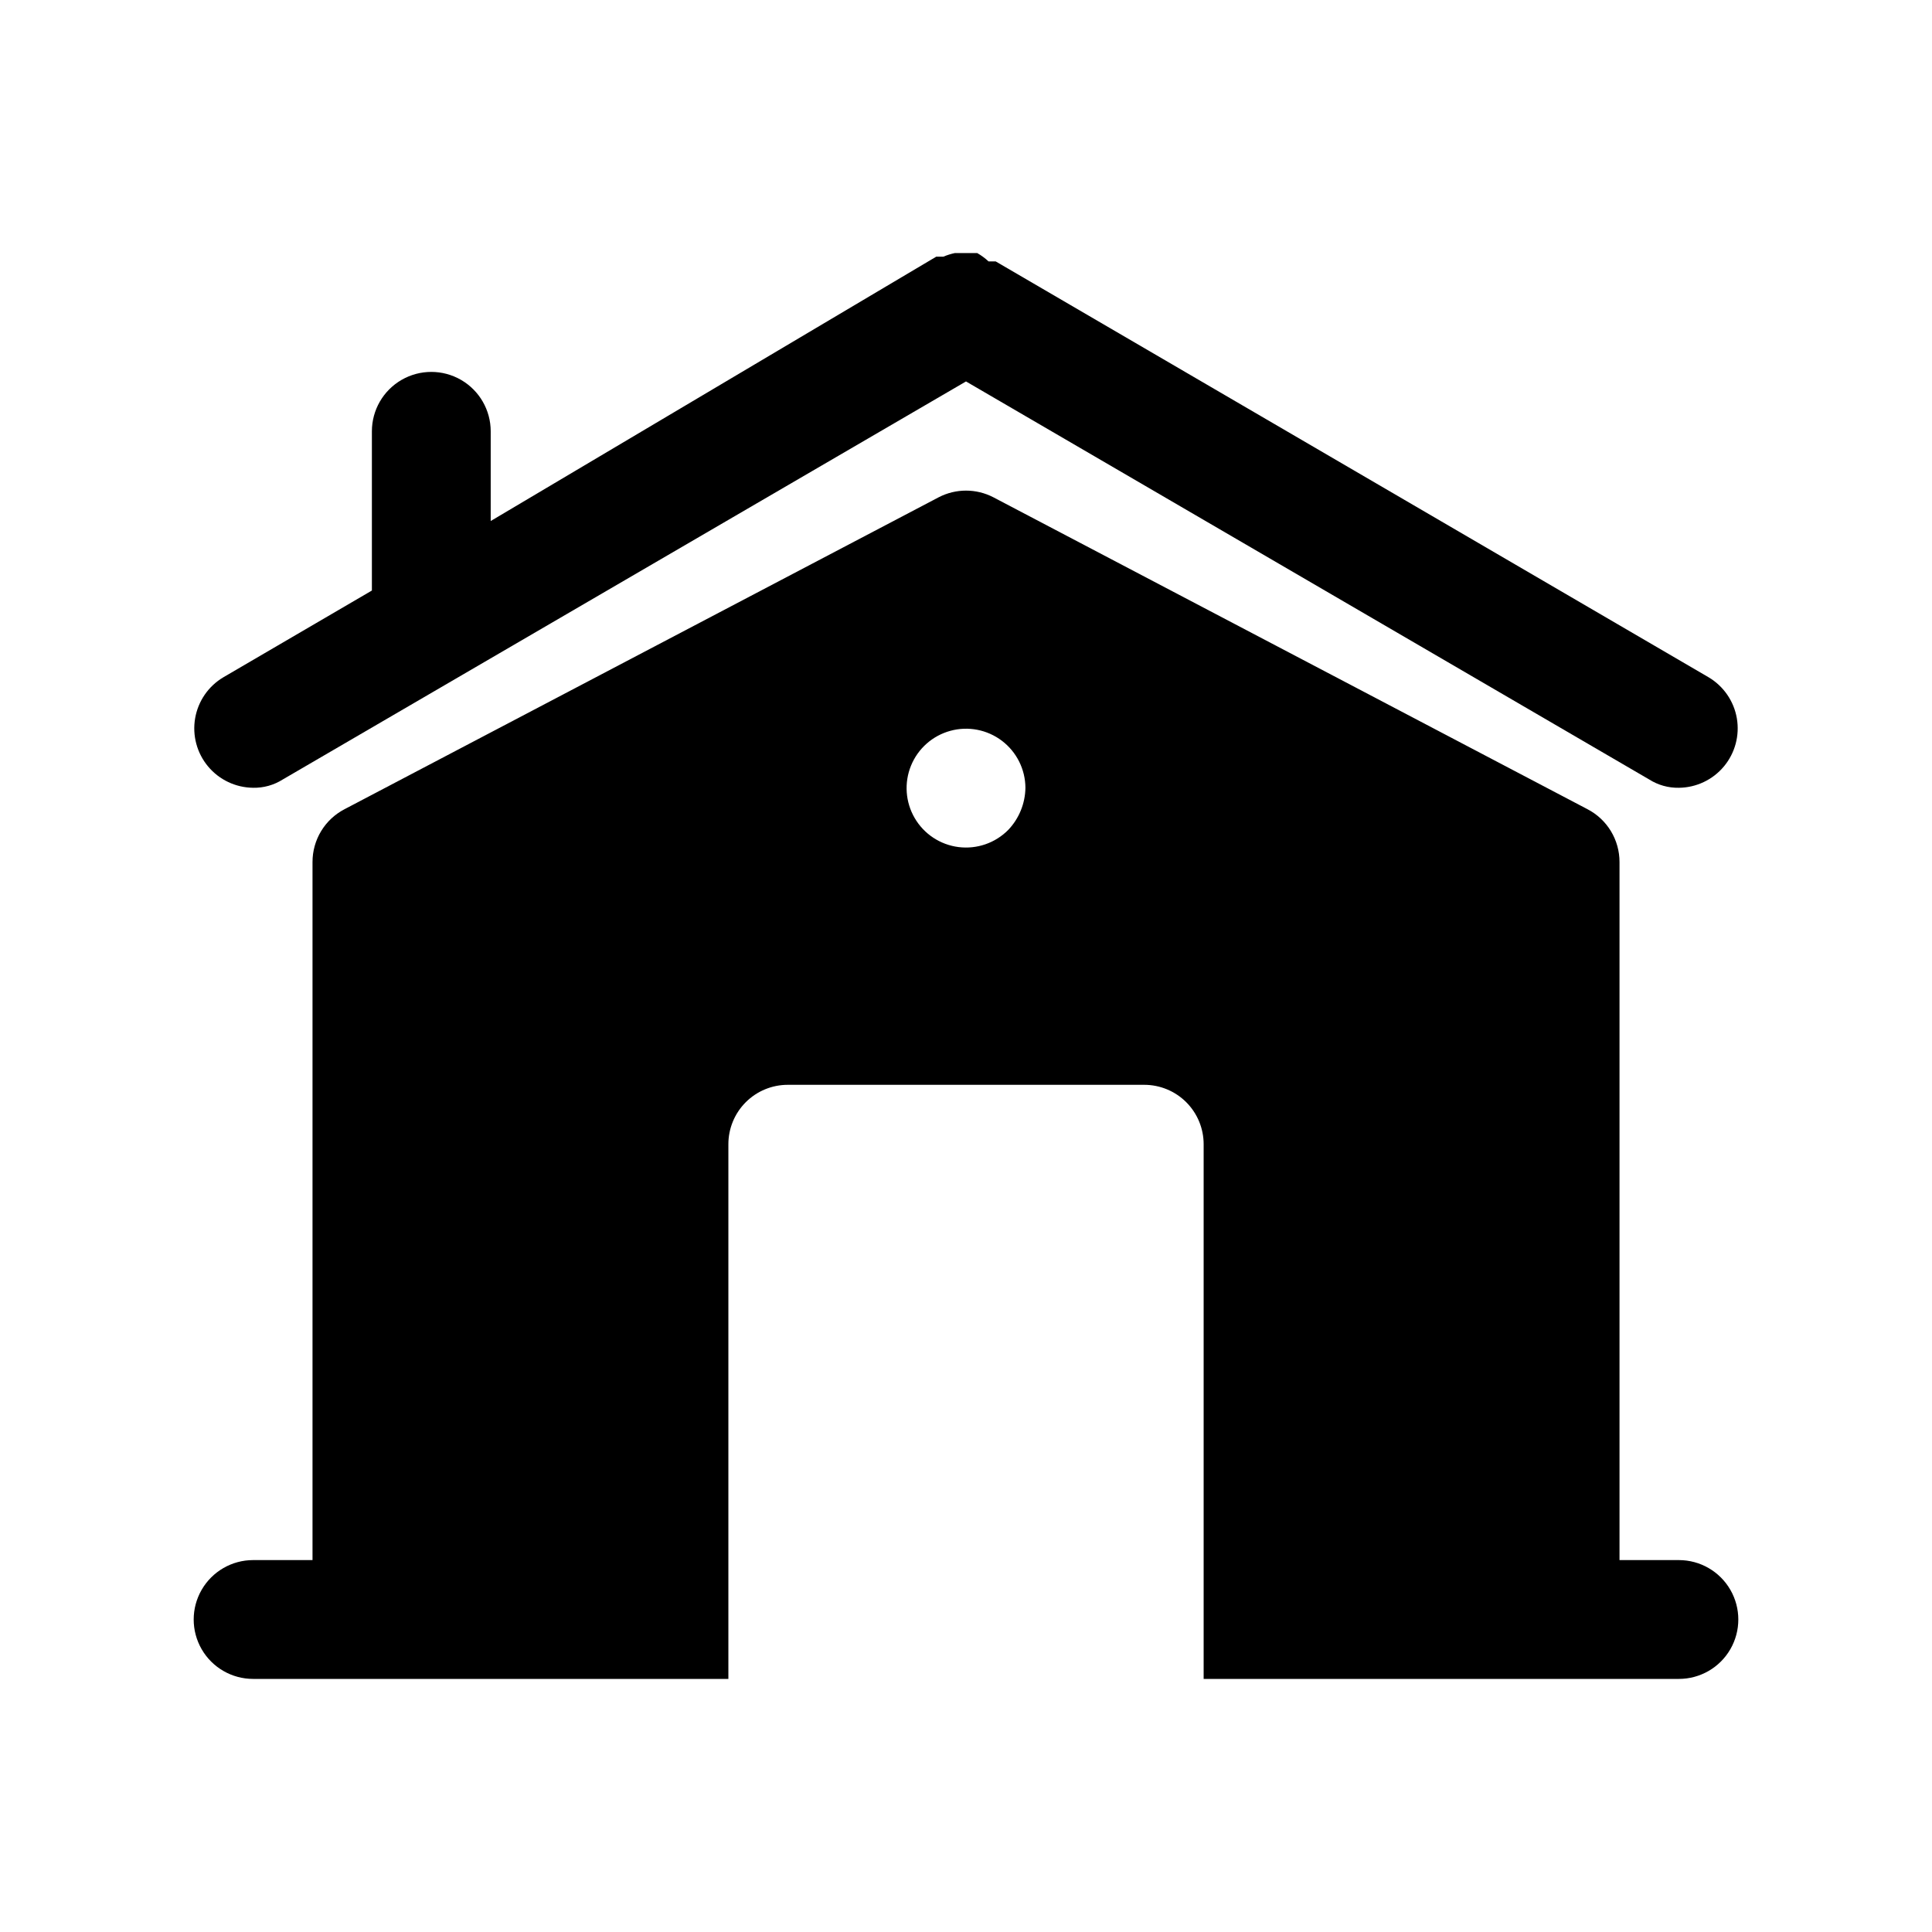 <?xml version="1.0" encoding="UTF-8"?>
<!-- Uploaded to: ICON Repo, www.svgrepo.com, Generator: ICON Repo Mixer Tools -->
<svg fill="#000000" width="800px" height="800px" version="1.1" viewBox="144 144 512 512" xmlns="http://www.w3.org/2000/svg">
 <g>
  <path d="m211.07 352.77c2.781 0.055 5.519-0.711 7.871-2.203l181.06-105.48 181.05 105.48c2.352 1.492 5.09 2.258 7.871 2.203 4.613-0.047 8.977-2.113 11.93-5.656 2.957-3.543 4.207-8.203 3.43-12.75-0.781-4.547-3.519-8.523-7.484-10.875l-188.93-110.21h-1.891v-0.004c-0.91-0.844-1.914-1.582-2.992-2.203h-5.984 0.004c-1.023 0.219-2.027 0.535-2.992 0.945h-1.891l-118.08 70.059v-23.773c0-5.625-3-10.82-7.871-13.633-4.871-2.812-10.875-2.812-15.746 0-4.871 2.812-7.871 8.008-7.871 13.633v42.195l-39.359 22.988c-3.969 2.352-6.703 6.328-7.484 10.875s0.473 9.207 3.426 12.75c2.957 3.543 7.316 5.609 11.93 5.656z"/>
  <path d="m588.93 557.44h-15.742v-184.99c0.004-2.891-0.785-5.727-2.285-8.199s-3.648-4.481-6.219-5.812l-157.44-82.656h0.004c-4.543-2.352-9.945-2.352-14.484 0l-157.44 82.656c-2.566 1.332-4.719 3.34-6.219 5.812s-2.289 5.309-2.285 8.199v184.99h-15.742c-5.625 0-10.824 3.004-13.637 7.875s-2.812 10.871 0 15.742c2.812 4.871 8.012 7.871 13.637 7.871h125.95v-141.7c0-4.176 1.656-8.18 4.609-11.133 2.953-2.953 6.957-4.609 11.133-4.609h94.465c4.176 0 8.18 1.656 11.133 4.609s4.613 6.957 4.613 11.133v141.7h125.95-0.004c5.625 0 10.824-3 13.637-7.871 2.812-4.871 2.812-10.871 0-15.742s-8.012-7.875-13.637-7.875zm-177.75-193.49c-3.445 3.473-8.309 5.148-13.164 4.531-4.856-0.617-9.145-3.457-11.609-7.684-2.469-4.227-2.828-9.359-0.98-13.891 1.852-4.527 5.703-7.941 10.422-9.23 4.719-1.293 9.773-0.316 13.672 2.641 3.898 2.961 6.199 7.562 6.227 12.453-0.059 4.168-1.688 8.16-4.566 11.18z"/>
 </g>
</svg>